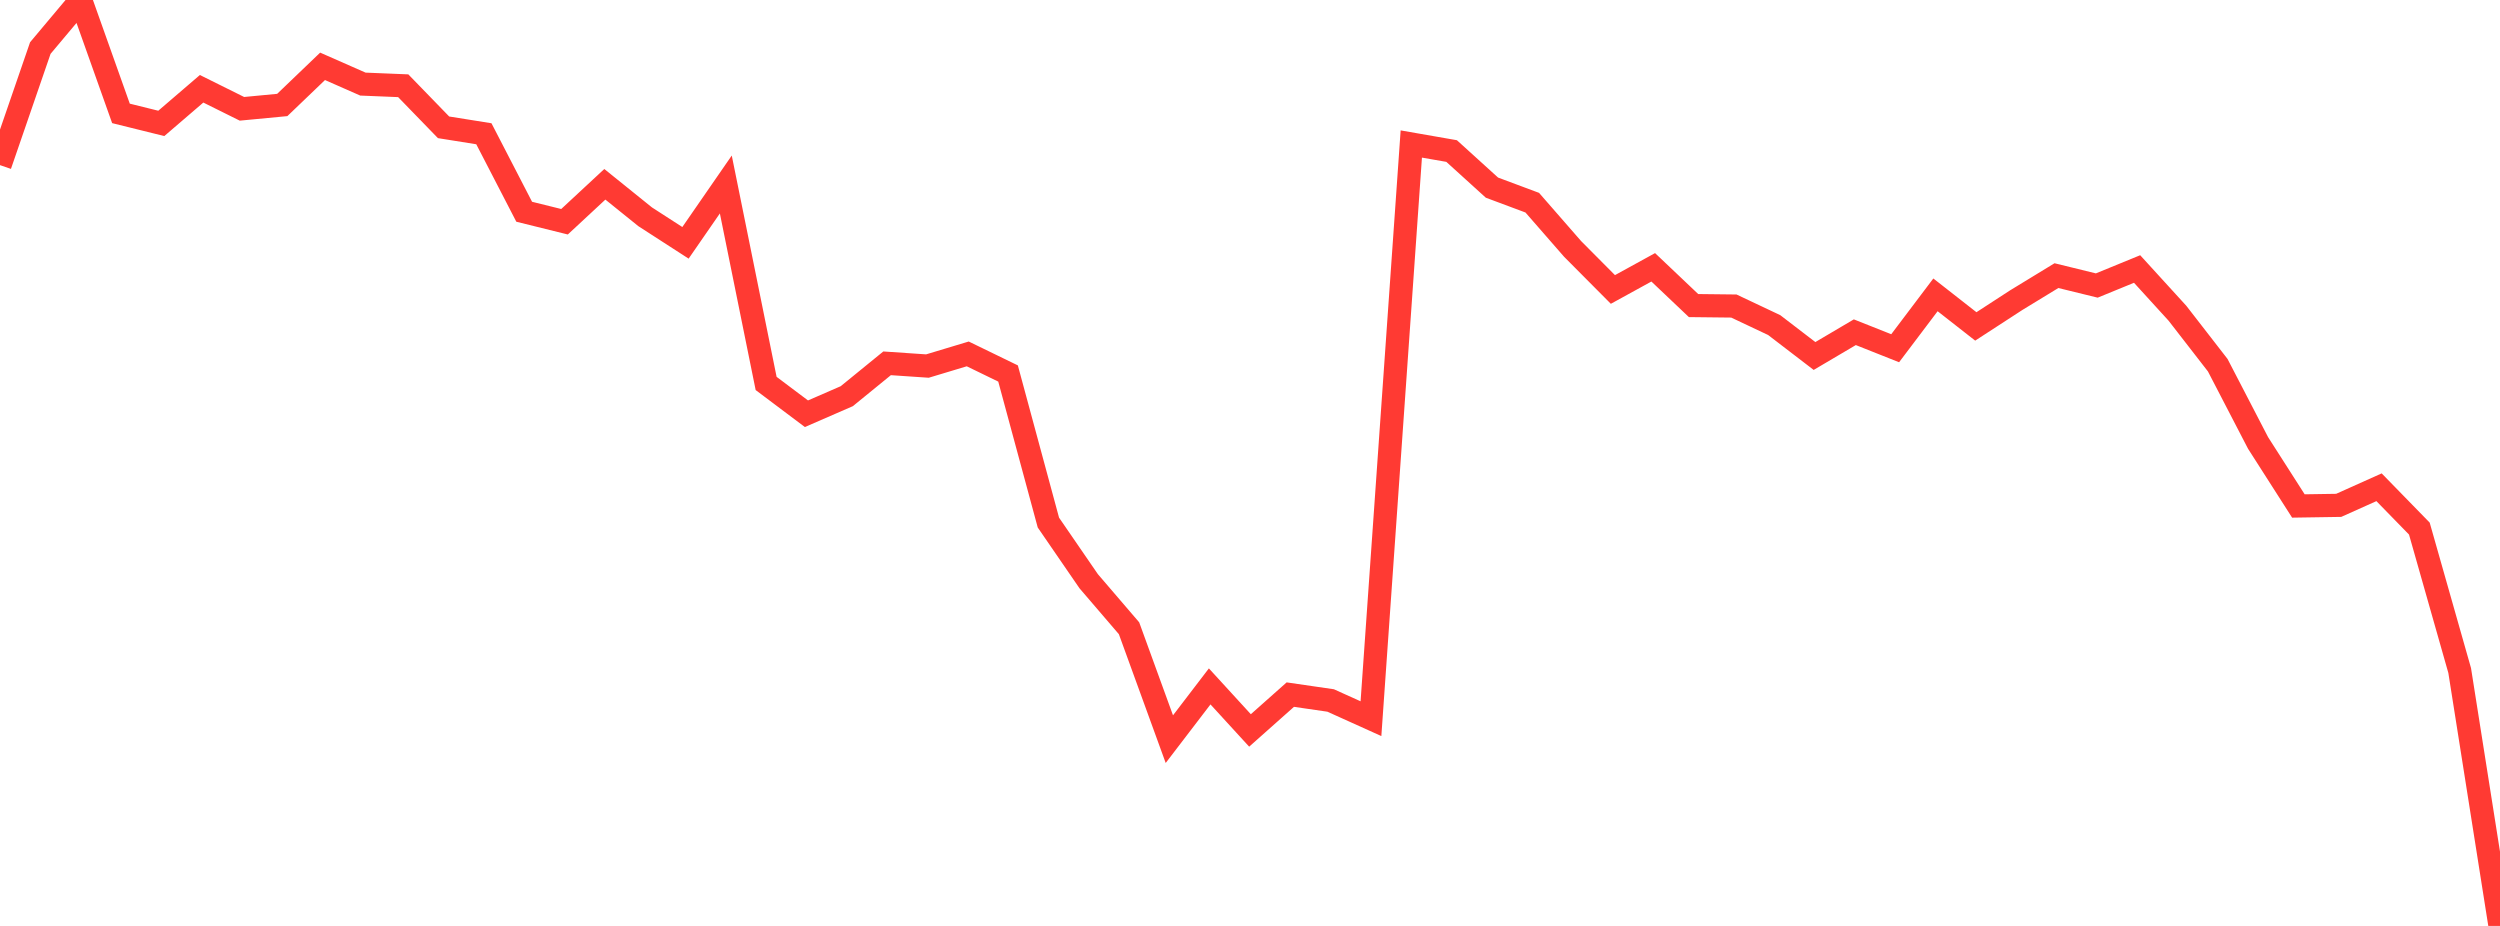 <?xml version="1.0" standalone="no"?>
<!DOCTYPE svg PUBLIC "-//W3C//DTD SVG 1.1//EN" "http://www.w3.org/Graphics/SVG/1.1/DTD/svg11.dtd">

<svg width="135" height="50" viewBox="0 0 135 50" preserveAspectRatio="none" 
  xmlns="http://www.w3.org/2000/svg"
  xmlns:xlink="http://www.w3.org/1999/xlink">


<polyline points="0.0, 8.917 2.177, 2.595 4.355, 0.0 6.532, 6.123 8.71, 6.663 10.887, 4.794 13.065, 5.876 15.242, 5.669 17.419, 3.582 19.597, 4.541 21.774, 4.63 23.952, 6.875 26.129, 7.223 28.306, 11.434 30.484, 11.974 32.661, 9.952 34.839, 11.707 37.016, 13.113 39.194, 9.962 41.371, 20.706 43.548, 22.342 45.726, 21.394 47.903, 19.619 50.081, 19.767 52.258, 19.111 54.435, 20.169 56.613, 28.219 58.79, 31.387 60.968, 33.926 63.145, 39.914 65.323, 37.066 67.5, 39.444 69.677, 37.509 71.855, 37.826 74.032, 38.809 76.21, 7.776 78.387, 8.156 80.565, 10.132 82.742, 10.945 84.919, 13.44 87.097, 15.631 89.274, 14.435 91.452, 16.501 93.629, 16.526 95.806, 17.554 97.984, 19.224 100.161, 17.94 102.339, 18.805 104.516, 15.922 106.694, 17.627 108.871, 16.212 111.048, 14.884 113.226, 15.418 115.403, 14.526 117.581, 16.914 119.758, 19.721 121.935, 23.918 124.113, 27.323 126.29, 27.289 128.468, 26.312 130.645, 28.544 132.823, 36.209 135.0, 50.0" fill="none" stroke="#ff3a33" stroke-width="1.25"/>

</svg>